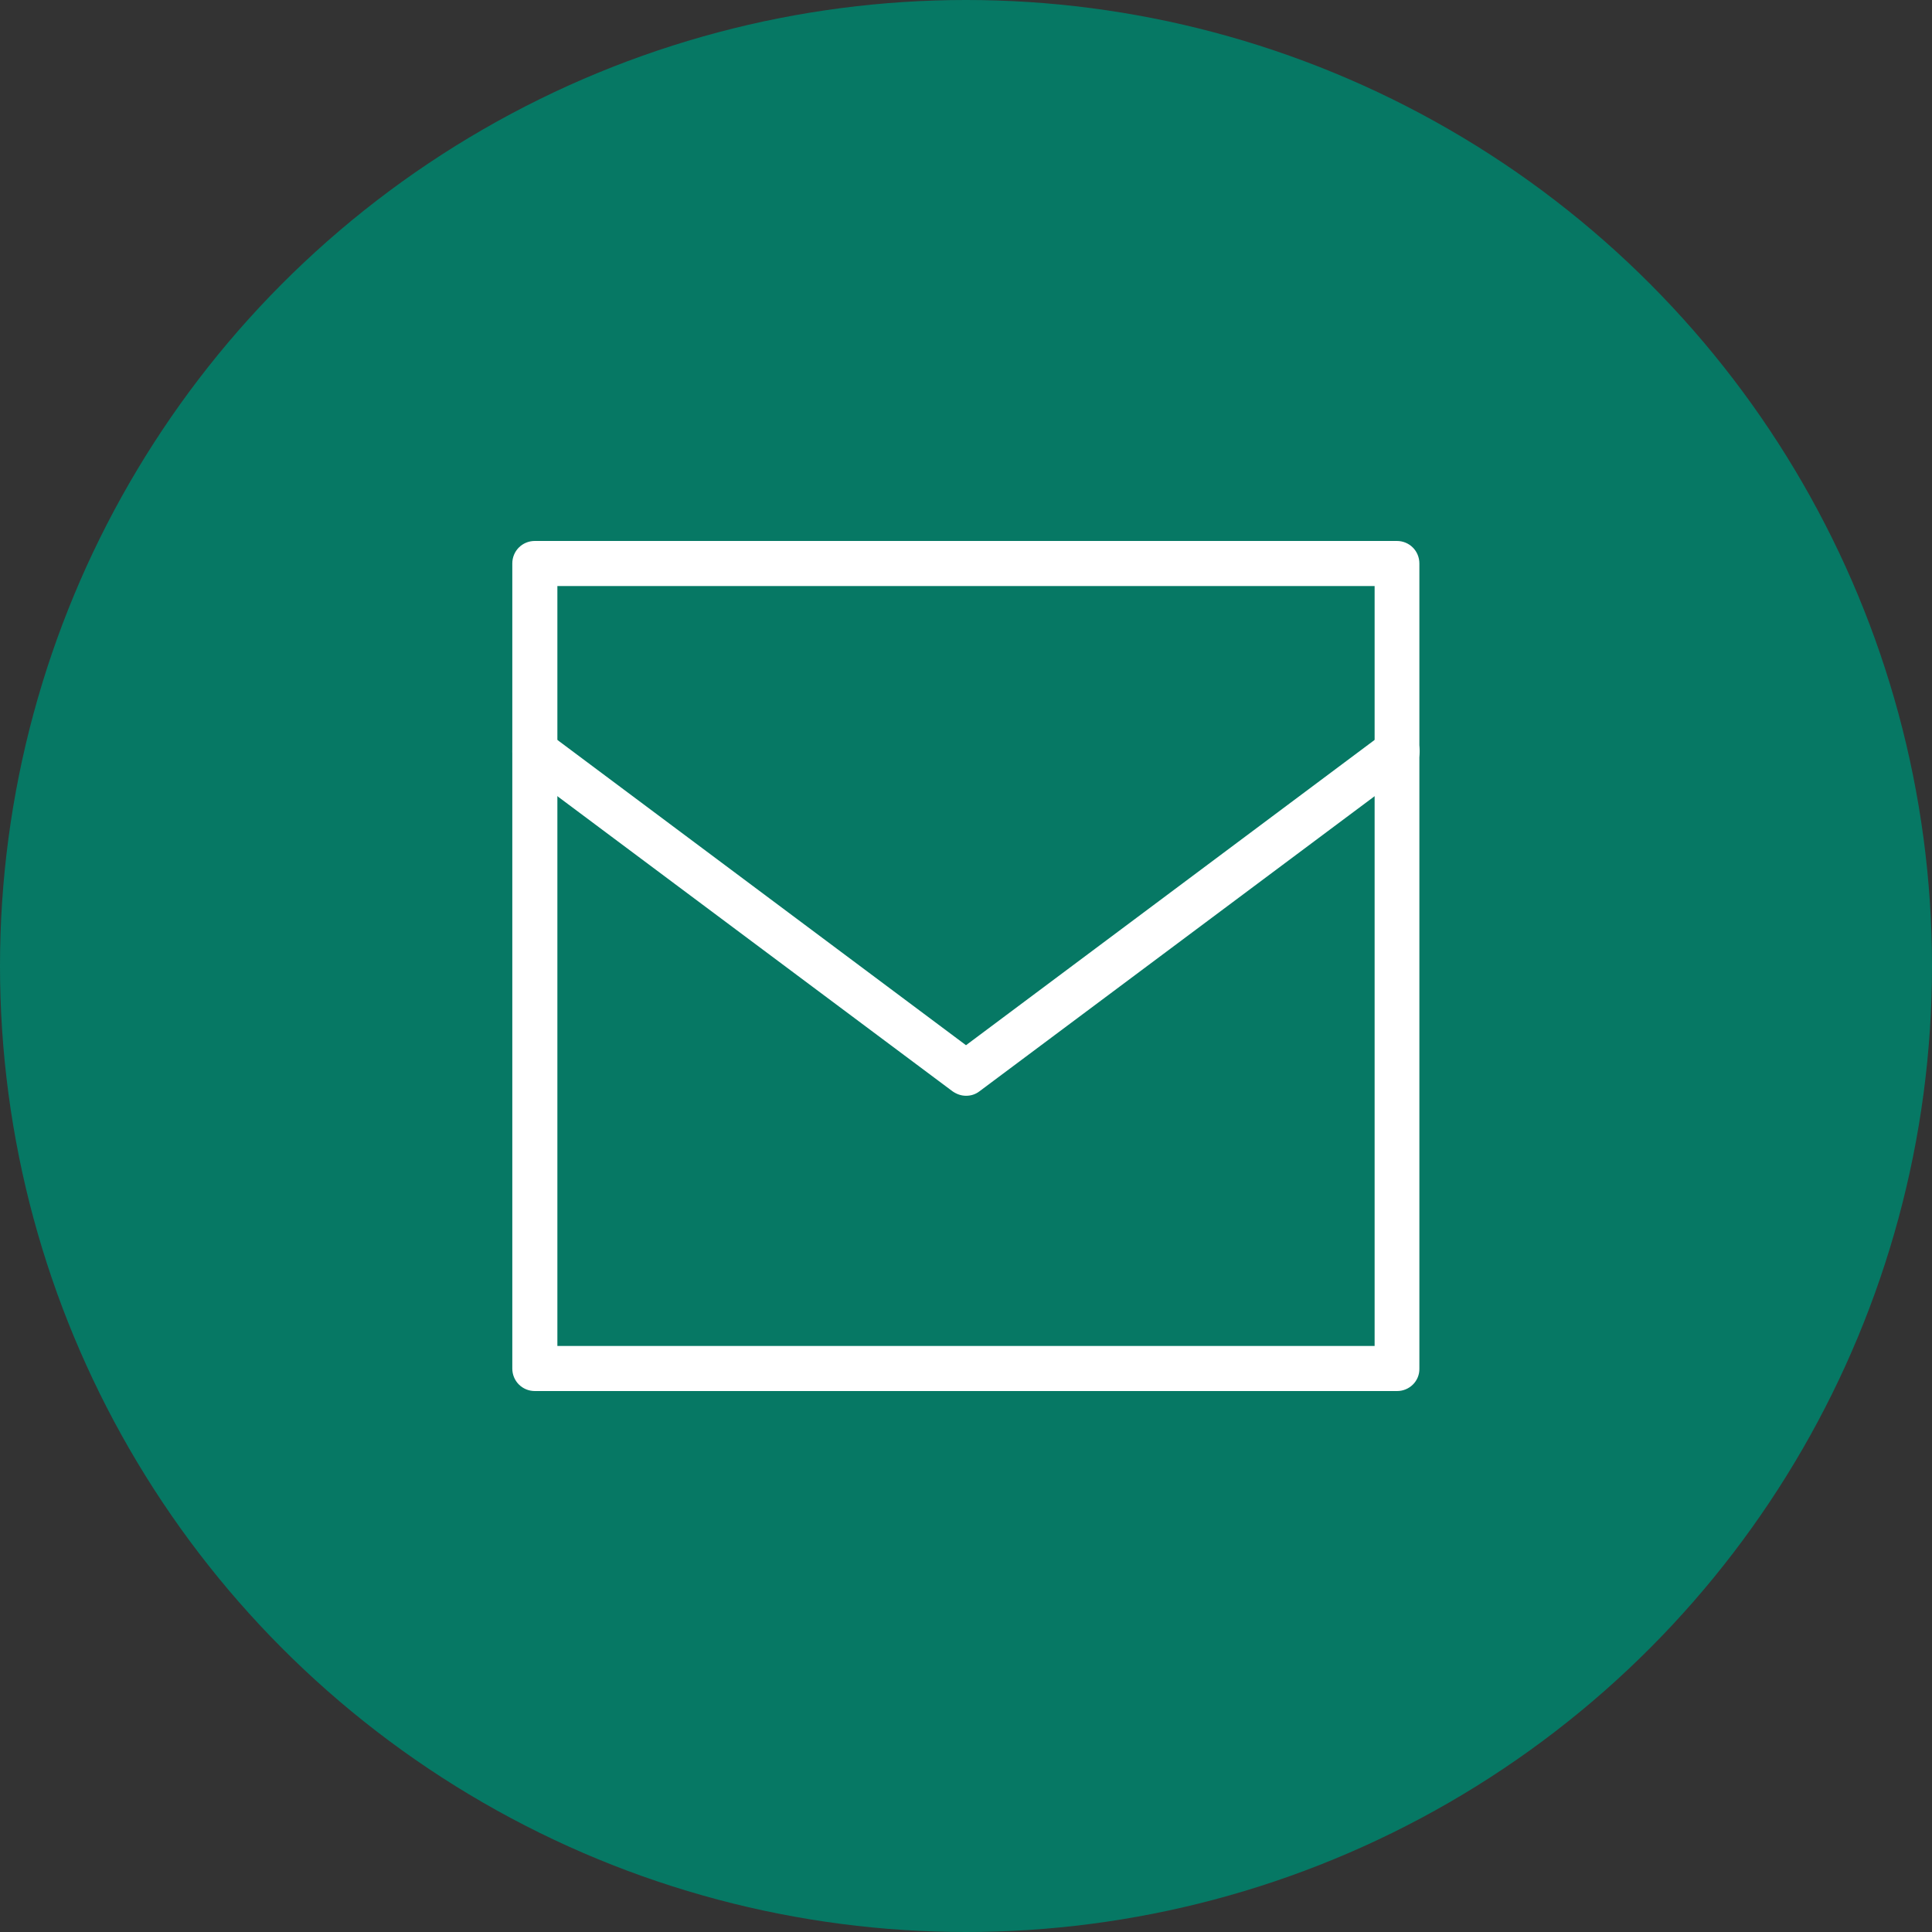 <?xml version="1.0" encoding="utf-8"?>
<!-- Generator: Adobe Illustrator 26.3.1, SVG Export Plug-In . SVG Version: 6.00 Build 0)  -->
<svg version="1.1" id="レイヤー_1" xmlns="http://www.w3.org/2000/svg" xmlns:xlink="http://www.w3.org/1999/xlink" x="0px"
	 y="0px" viewBox="0 0 60 60" style="enable-background:new 0 0 60 60;" xml:space="preserve">
<rect x="0" y="0" width="60" height="60" fill="#333333" stroke="none"/>
<style type="text/css">
	.st0{fill:#067864;}
	.st1{fill:#FFFFFF;}
</style>
<g>
	<circle class="st0" cx="30" cy="30" r="30"/>
	<g>
		<g>
			<path class="st1" d="M43.39,43.2H16.61c-0.39,0-0.7-0.31-0.7-0.7v-25c0-0.39,0.31-0.7,0.7-0.7h26.77c0.39,0,0.7,0.31,0.7,0.7v25
				C44.09,42.89,43.77,43.2,43.39,43.2z M17.31,41.8h25.38V18.2H17.31V41.8z"/>
		</g>
		<g>
			<path class="st1" d="M30,34.03c-0.15,0-0.29-0.05-0.42-0.14l-13.39-10c-0.31-0.23-0.37-0.67-0.14-0.98
				c0.23-0.31,0.67-0.37,0.98-0.14L30,32.46l12.97-9.69c0.31-0.23,0.75-0.17,0.98,0.14c0.23,0.31,0.17,0.75-0.14,0.98l-13.39,10
				C30.29,33.99,30.15,34.03,30,34.03z"/>
		</g>
	</g>
</g>
</svg>
